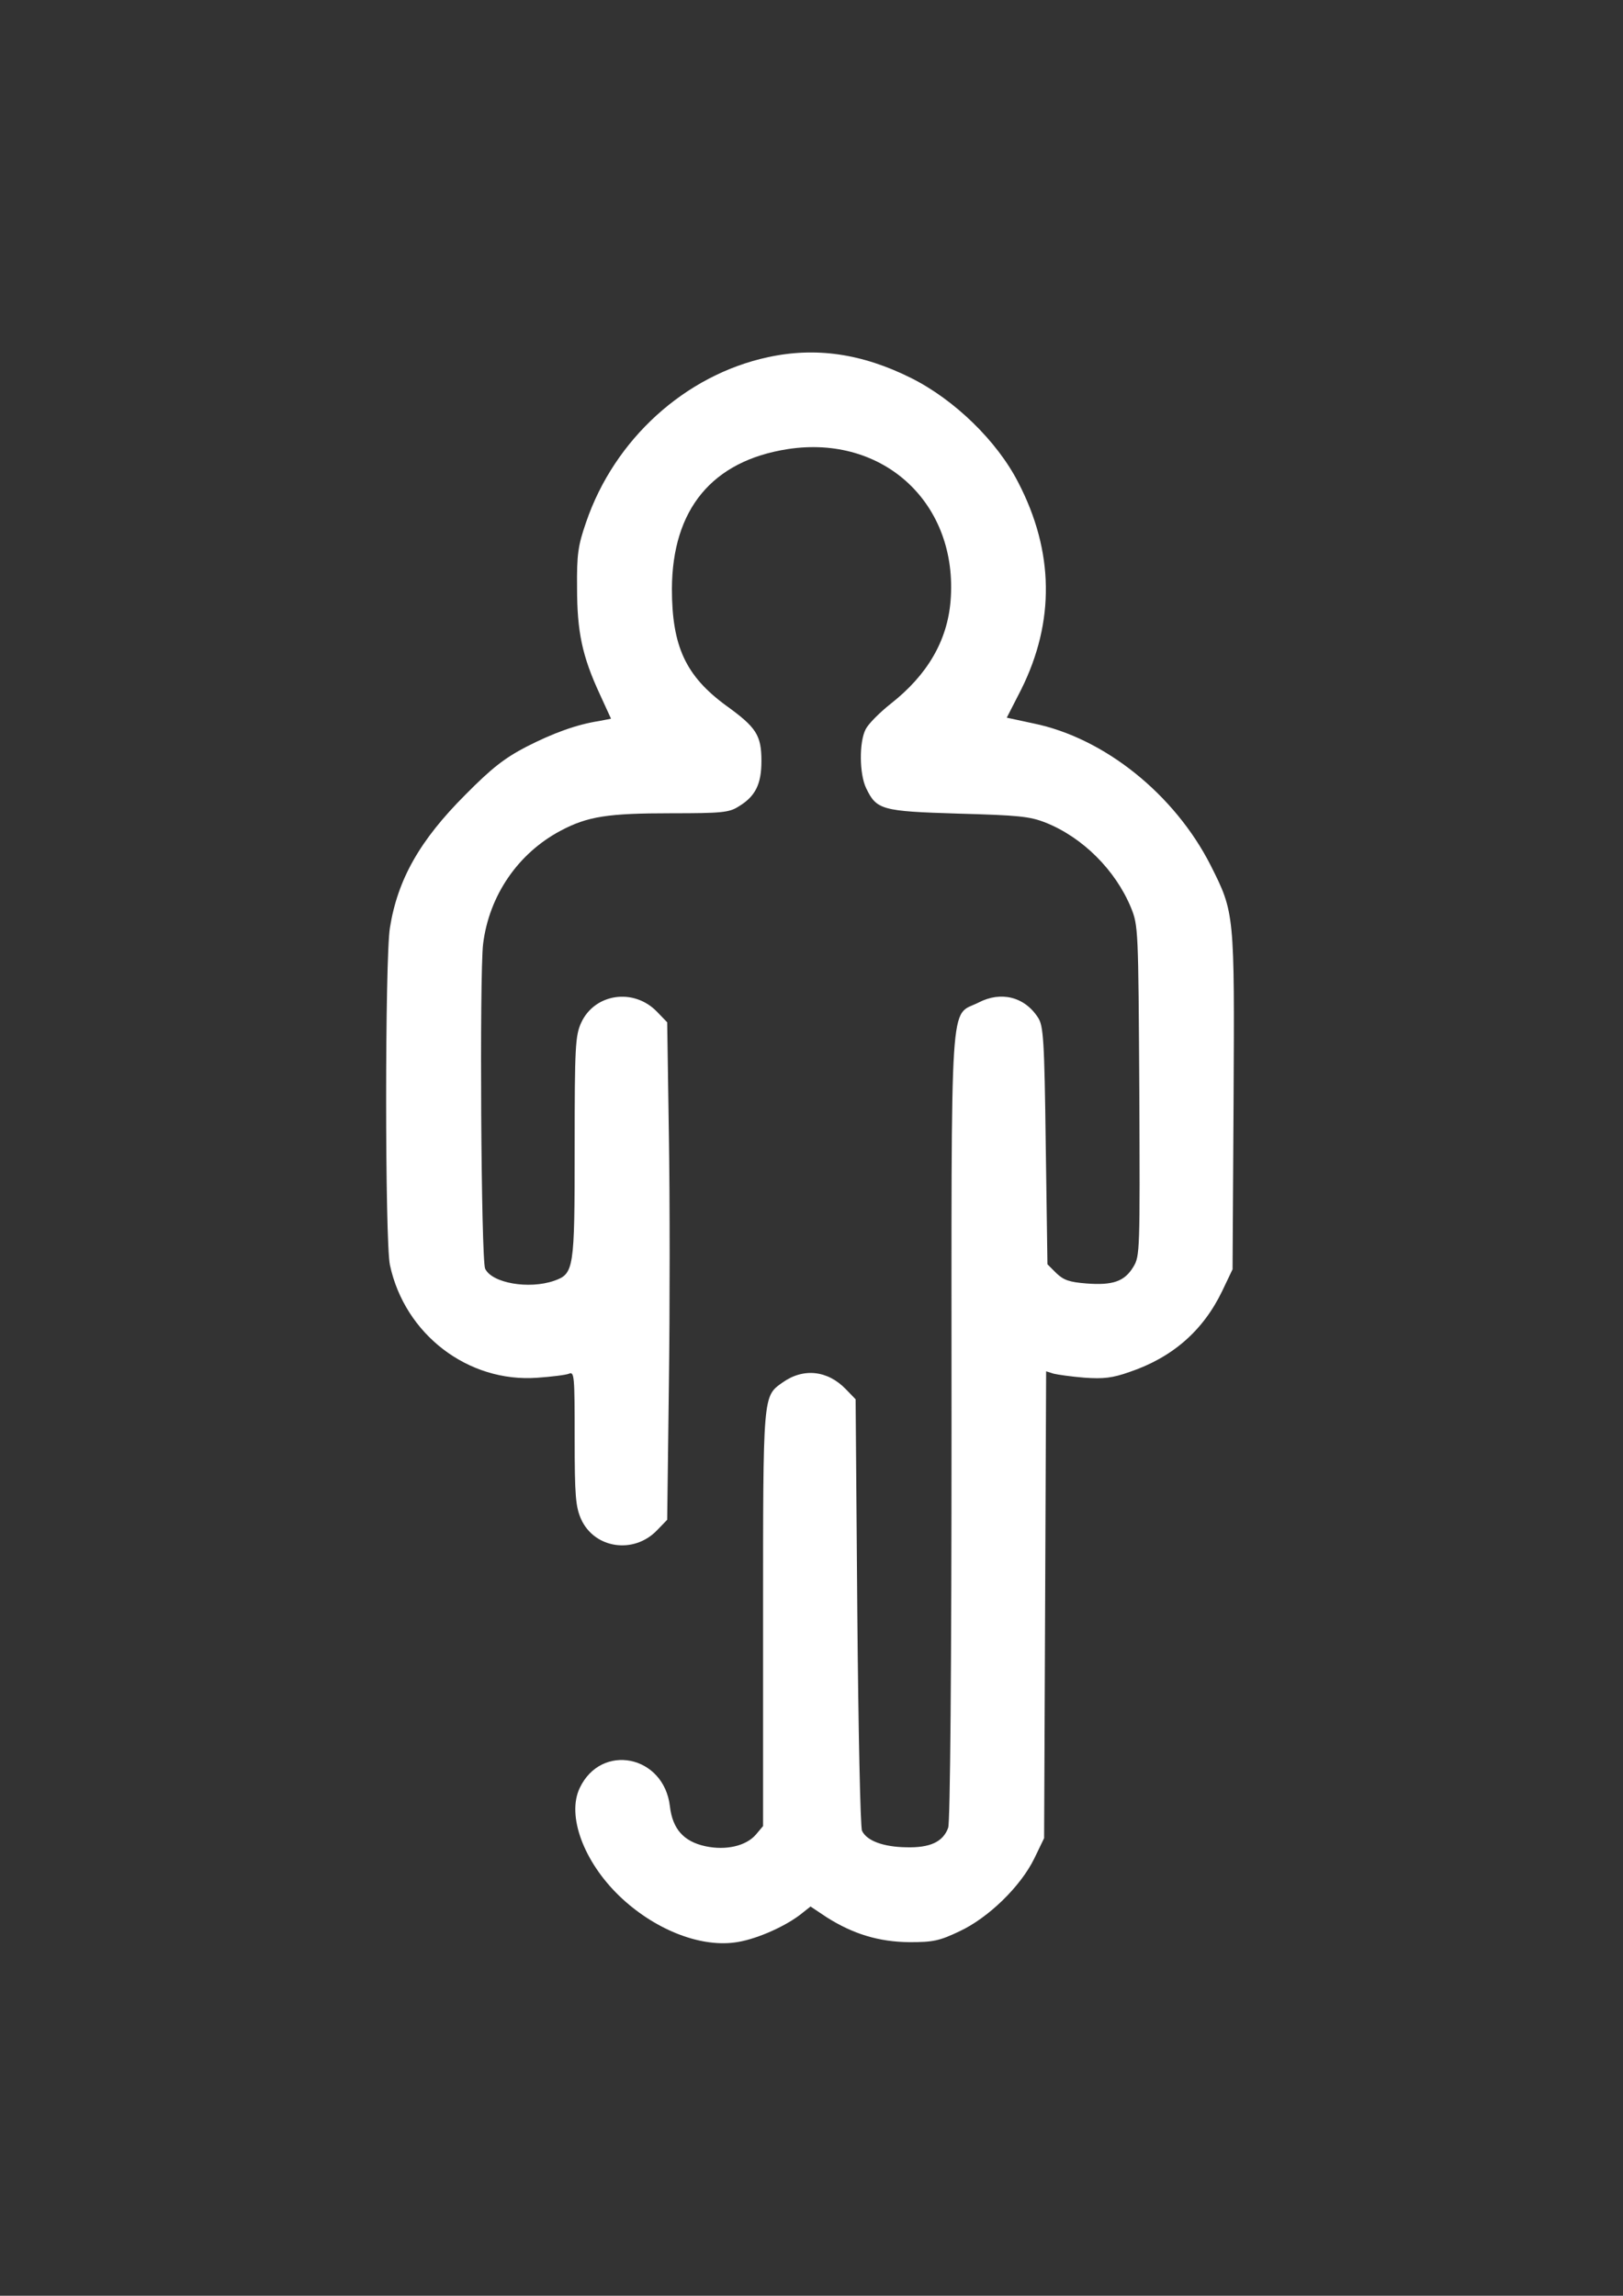 <?xml version="1.0" encoding="UTF-8"?> <!-- Generator: Adobe Illustrator 18.1.1, SVG Export Plug-In . SVG Version: 6.00 Build 0) --> <svg xmlns="http://www.w3.org/2000/svg" xmlns:xlink="http://www.w3.org/1999/xlink" id="Слой_1" x="0px" y="0px" viewBox="0 0 595.3 841.9" xml:space="preserve"><rect x="0" y="0" width="595.3" height="841.9" fill="#333333" stroke="none"/> <g> <g transform="translate(0,511) scale(0.1,-0.1)"> <path fill="#FFFFFF" d="M2816.4,3800c-303.7-65.4-562.8-301.2-666.5-604.8c-29.6-85.2-34.6-118.5-33.3-240.7 c0-160.5,18.5-250.6,83.9-391.3l40.7-88.9l-44.4-8.6c-80.2-12.3-166.6-43.2-267.9-95.1c-77.7-40.7-124.7-76.6-222.2-175.3 c-166.6-166.6-248.1-309.8-276.5-487.5c-18.5-112.3-18.5-1150.4,0-1236.8c54.3-254.2,286.3-432,540.6-413.5 c51.8,3.7,103.7,9.9,116,14.8c19.8,8.6,21-7.4,21-235.7c0-214.8,3.7-251.8,23.5-297.5c49.3-108.6,193.8-129.6,278.9-40.7l37,38.3 l6.2,496.2c3.7,272.8,3.7,683.8,0,912.1l-6.2,416l-37,38.3c-85.2,88.9-229.6,67.9-278.9-40.7c-21-46.9-23.5-86.4-23.5-456.7 c0-448.1-2.5-462.9-75.3-488.8c-92.6-32.1-228.3-8.6-253.1,44.4c-14.8,32.1-21,1073.9-7.4,1191.2 c22.2,177.8,128.4,332,283.9,414.7c100,53.1,174.1,64.2,407.4,64.2c182.7,0,211.1,2.5,245.6,24.7c61.7,37,83.9,81.5,83.9,166.6 c0,95.1-18.5,123.5-129.6,203.6c-148.1,108.6-198.7,217.3-198.7,428.3c1.3,292.5,148.1,469,424.6,512.2 c353,54.3,627-201.2,597.4-557.9c-12.3-145.7-85.2-270.3-218.5-375.2c-40.7-32.1-82.7-74.1-92.6-93.8 c-24.7-46.9-23.5-164.2,1.3-216c38.3-80.2,56.8-85.2,338.2-93.8c221-6.2,261.7-9.9,320.9-33.3c135.8-54.3,255.5-174.1,312.3-311 c27.1-66.7,27.1-77.7,30.8-672.7c2.4-587.5,2.4-606.1-22.2-645.6c-32.1-53.1-75.3-67.9-171.6-60.5c-62.9,4.9-83.9,12.3-111.1,38.3 l-32.1,32.1l-6.2,435.7c-4.9,388.8-8.6,439.4-28.4,469c-49.3,76.6-135.8,97.5-217.3,55.5c-108.6-55.5-99.9,75.3-99.9-1555.2 c0-885-4.9-1451.6-12.3-1471.4c-18.5-51.8-66.7-74.1-154.3-71.6c-82.7,1.3-144.4,23.5-161.7,60.5c-6.2,12.3-13.6,372.8-17.3,802.3 l-6.2,780.1l-35.8,37c-66.7,69.1-155.5,79-232,24.7c-72.8-51.8-71.6-38.3-71.6-867.7v-759.1l-27.1-32.1 c-35.8-40.7-108.6-58-183.9-42c-80.2,17.3-121,63-130.8,146.9c-22.2,187.6-251.8,233.3-330.8,66.7 c-48.2-101.2,14.8-270.3,145.7-396.2c124.7-119.7,290.1-187.6,422.1-170.3c70.4,8.6,175.3,53.1,238.2,99.9l40.7,32.1l59.2-39.5 c97.5-61.7,191.3-90.1,303.7-91.3c86.4,0,109.9,4.9,182.7,39.5c106.1,49.3,224.7,164.2,275.3,267.9l35.8,74.1l3.7,856.6l3.7,855.4 l27.1-8.6c14.8-3.7,66.7-11.1,113.6-14.8c69.1-4.9,102.4-1.3,165.4,21c156.7,53.1,269.1,150.6,339.4,296.2l38.3,80.2l3.7,615.9 c3.7,691.2,3.7,691.2-83.9,865.2c-132.1,260.4-390,467.8-650.5,520.9l-97.5,21l53.1,103.7c123.5,248.1,121,504.9-11.1,759.1 c-77.7,151.9-234.5,303.7-392.5,382.6C3162.1,3813.6,2991.7,3838.3,2816.4,3800z"></path> </g> </g> </svg> 